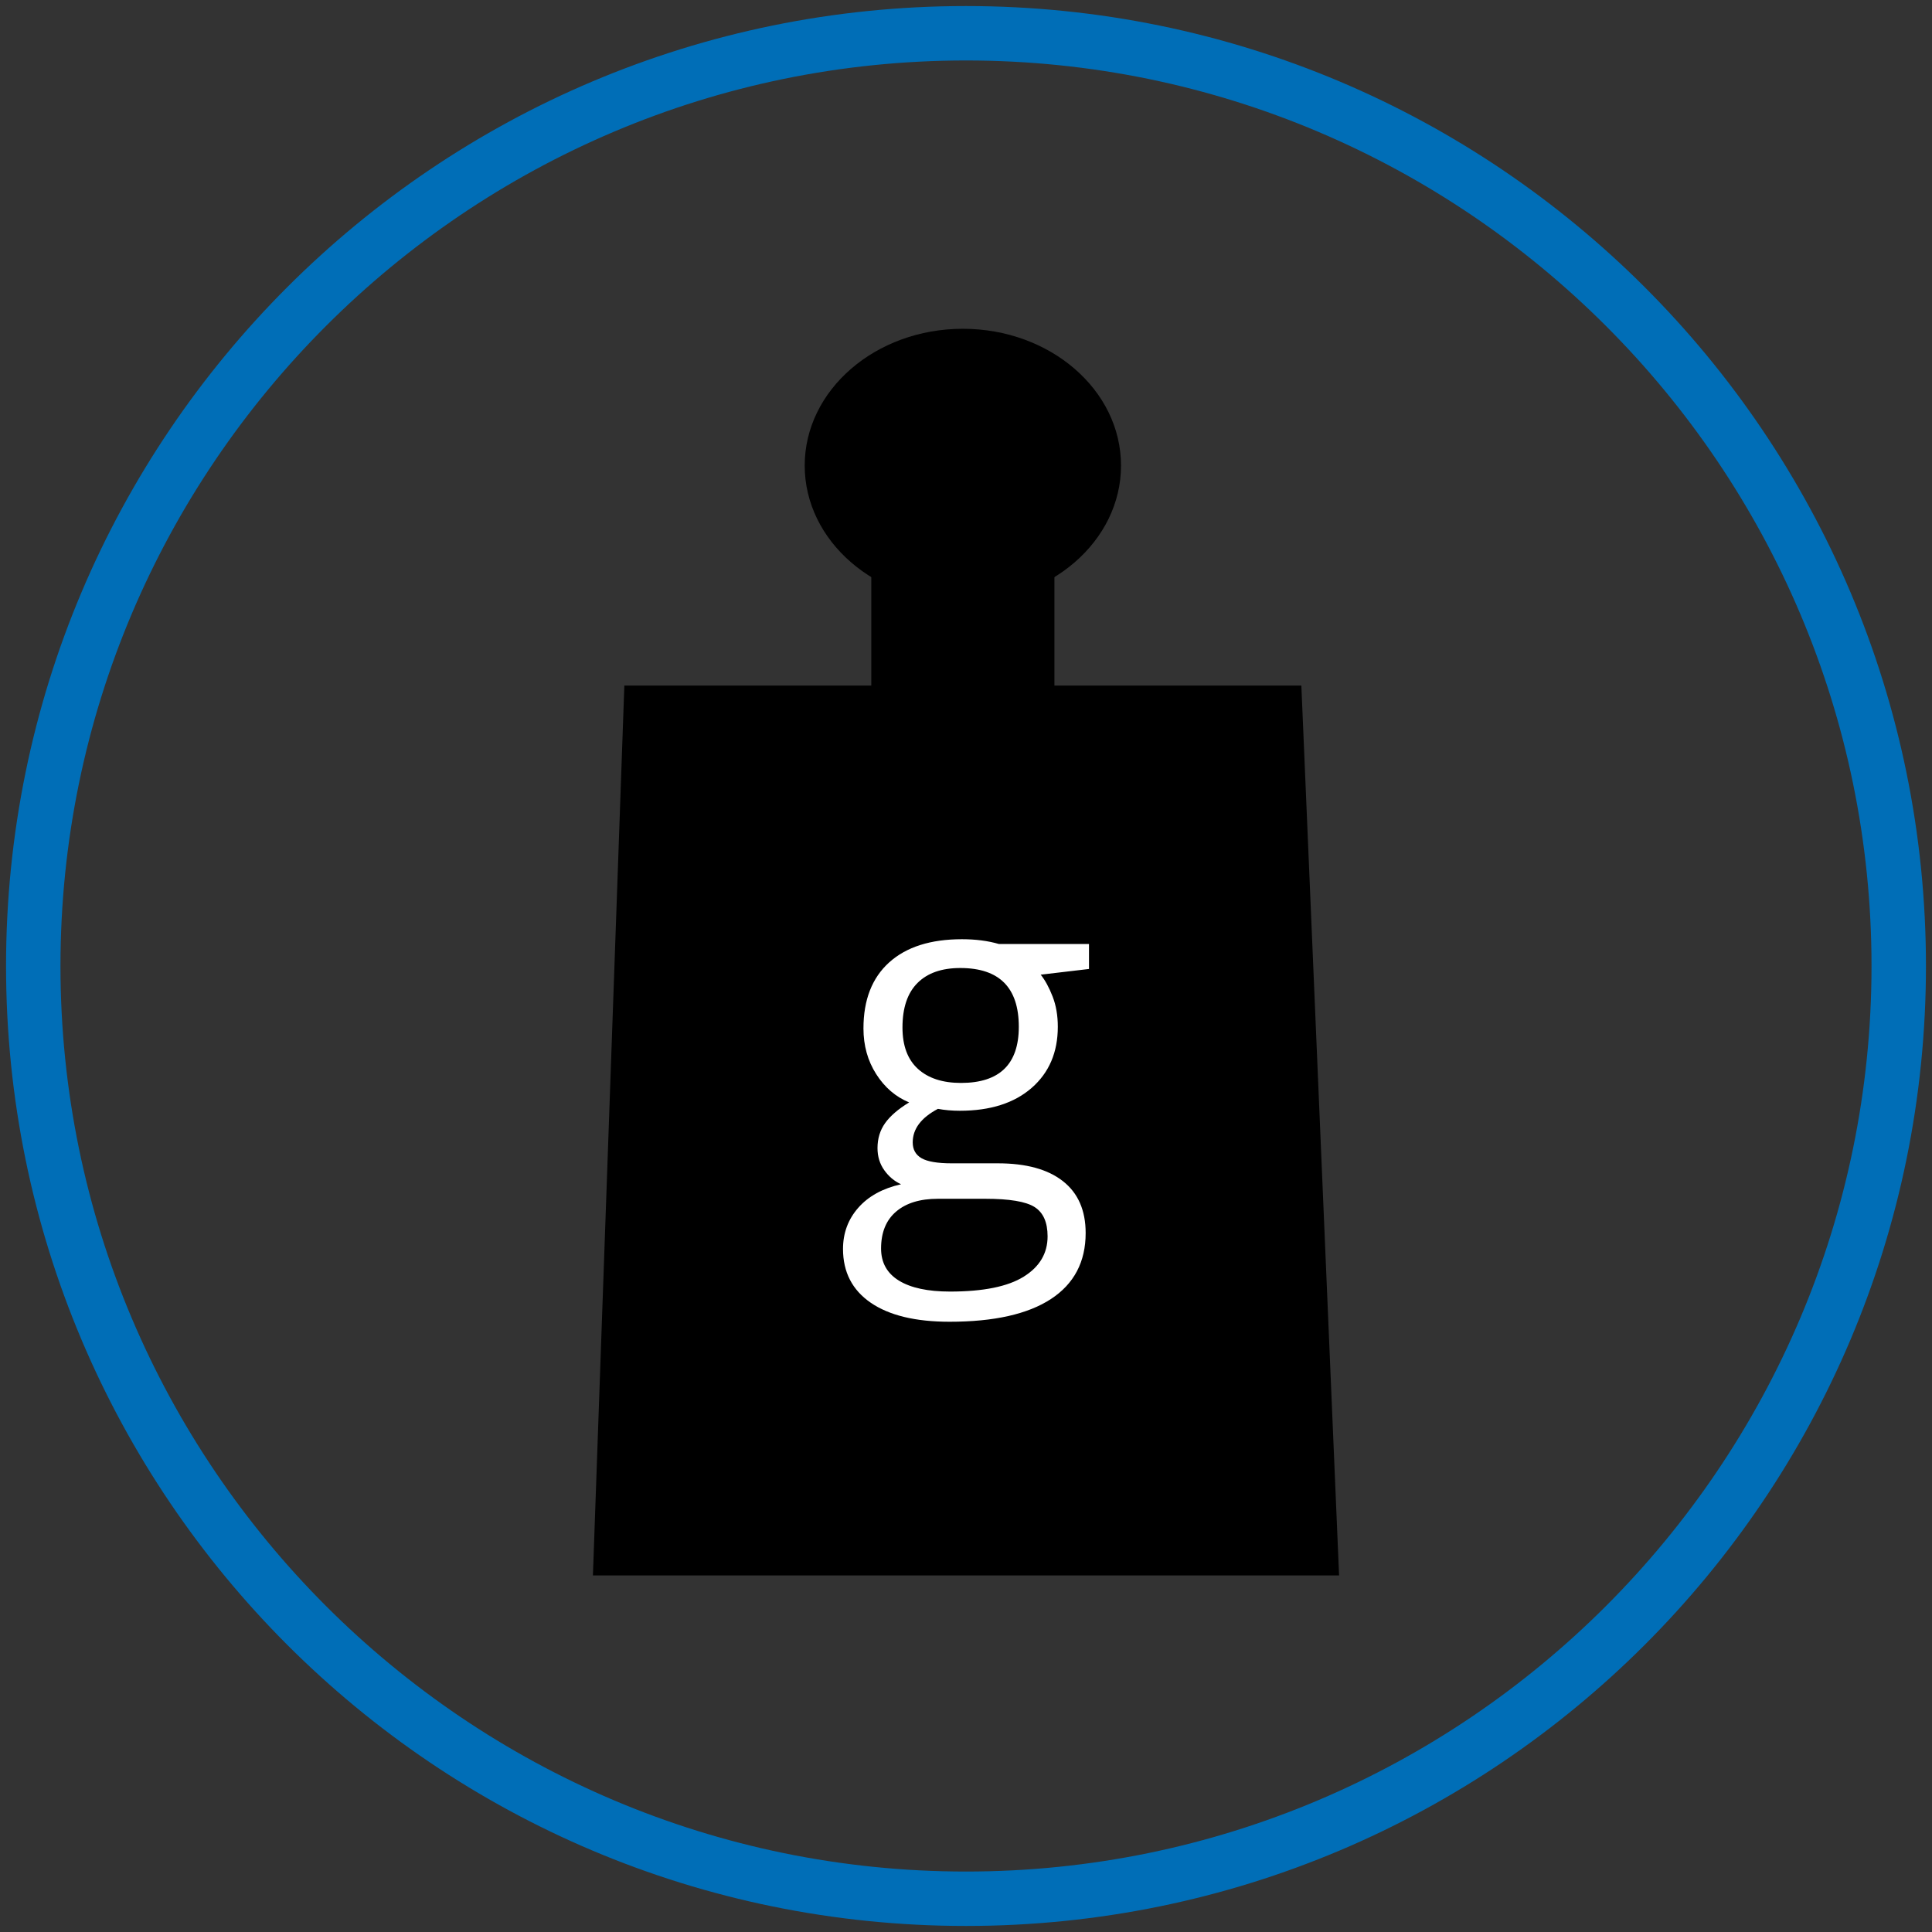<?xml version="1.0" encoding="utf-8"?>
<!-- Generator: Adobe Illustrator 15.0.0, SVG Export Plug-In . SVG Version: 6.00 Build 0)  -->
<!DOCTYPE svg PUBLIC "-//W3C//DTD SVG 1.1//EN" "http://www.w3.org/Graphics/SVG/1.1/DTD/svg11.dtd">
<svg version="1.1" id="Capa_1" xmlns="http://www.w3.org/2000/svg" xmlns:xlink="http://www.w3.org/1999/xlink" x="0px" y="0px"
	 width="201.26px" height="201.26px" viewBox="0 0 201.26 201.26" enable-background="new 0 0 201.26 201.26" xml:space="preserve">
<rect x="0" y="0" width="201.26" height="201.26" fill="#333333" stroke="none"/>
<g>
	<g>
		<path fill="#006EB7" d="M100.63,6.299c52.014,0,94.33,42.317,94.33,94.331s-42.316,94.332-94.33,94.332
			S6.299,152.644,6.299,100.63C6.299,48.617,48.616,6.299,100.63,6.299 M100.63,0.63c-55.229,0-100,44.772-100,100
			c0,55.229,44.771,100,100,100c55.229,0,100-44.771,100-100C200.63,45.403,155.858,0.63,100.63,0.63L100.63,0.63z"/>
	</g>
	<g>
		<polygon points="139.495,164.114 61.765,164.114 65.039,71.419 135.565,71.419 		"/>
		<g>
			<rect x="90.764" y="55.796" width="19.077" height="22.32"/>
			<ellipse cx="100.303" cy="48.5" rx="16.475" ry="14.25"/>
		</g>
	</g>
	<path fill="#FFFFFF" d="M113.442,98.337v2.603l-5.031,0.594c0.463,0.578,0.875,1.334,1.238,2.268
		c0.365,0.934,0.545,1.987,0.545,3.159c0,2.66-0.908,4.783-2.725,6.369c-1.818,1.586-4.313,2.38-7.484,2.38
		c-0.81,0-1.569-0.066-2.279-0.199c-1.753,0.925-2.627,2.09-2.627,3.494c0,0.744,0.305,1.293,0.917,1.648
		c0.612,0.354,1.66,0.533,3.147,0.533h4.807c2.941,0,5.201,0.619,6.777,1.858c1.578,1.239,2.367,3.039,2.367,5.402
		c0,3.007-1.207,5.298-3.619,6.877c-2.412,1.577-5.93,2.366-10.556,2.366c-3.552,0-6.29-0.661-8.214-1.982
		c-1.925-1.322-2.887-3.189-2.887-5.602c0-1.651,0.529-3.08,1.586-4.286c1.058-1.206,2.544-2.023,4.46-2.453
		c-0.693-0.314-1.276-0.802-1.747-1.463c-0.471-0.661-0.706-1.43-0.706-2.304c0-0.991,0.264-1.859,0.793-2.603
		s1.363-1.462,2.502-2.156c-1.403-0.578-2.548-1.562-3.432-2.949c-0.884-1.387-1.326-2.973-1.326-4.758
		c0-2.974,0.893-5.266,2.677-6.876c1.784-1.611,4.313-2.417,7.583-2.417c1.421,0,2.701,0.165,3.841,0.496H113.442z M91.783,130.058
		c0,1.471,0.62,2.585,1.859,3.346c1.238,0.76,3.015,1.141,5.327,1.141c3.454,0,6.01-0.518,7.67-1.55s2.49-2.433,2.49-4.201
		c0-1.47-0.455-2.489-1.363-3.06s-2.617-0.855-5.129-0.855h-4.931c-1.867,0-3.322,0.446-4.362,1.339
		C92.303,127.108,91.783,128.39,91.783,130.058z M94.013,107.036c0,1.899,0.537,3.337,1.61,4.312
		c1.074,0.975,2.57,1.463,4.486,1.463c4.014,0,6.022-1.95,6.022-5.85c0-4.08-2.033-6.121-6.096-6.121
		c-1.934,0-3.421,0.521-4.462,1.563C94.533,103.442,94.013,104.986,94.013,107.036z"/>
</g>
</svg>

